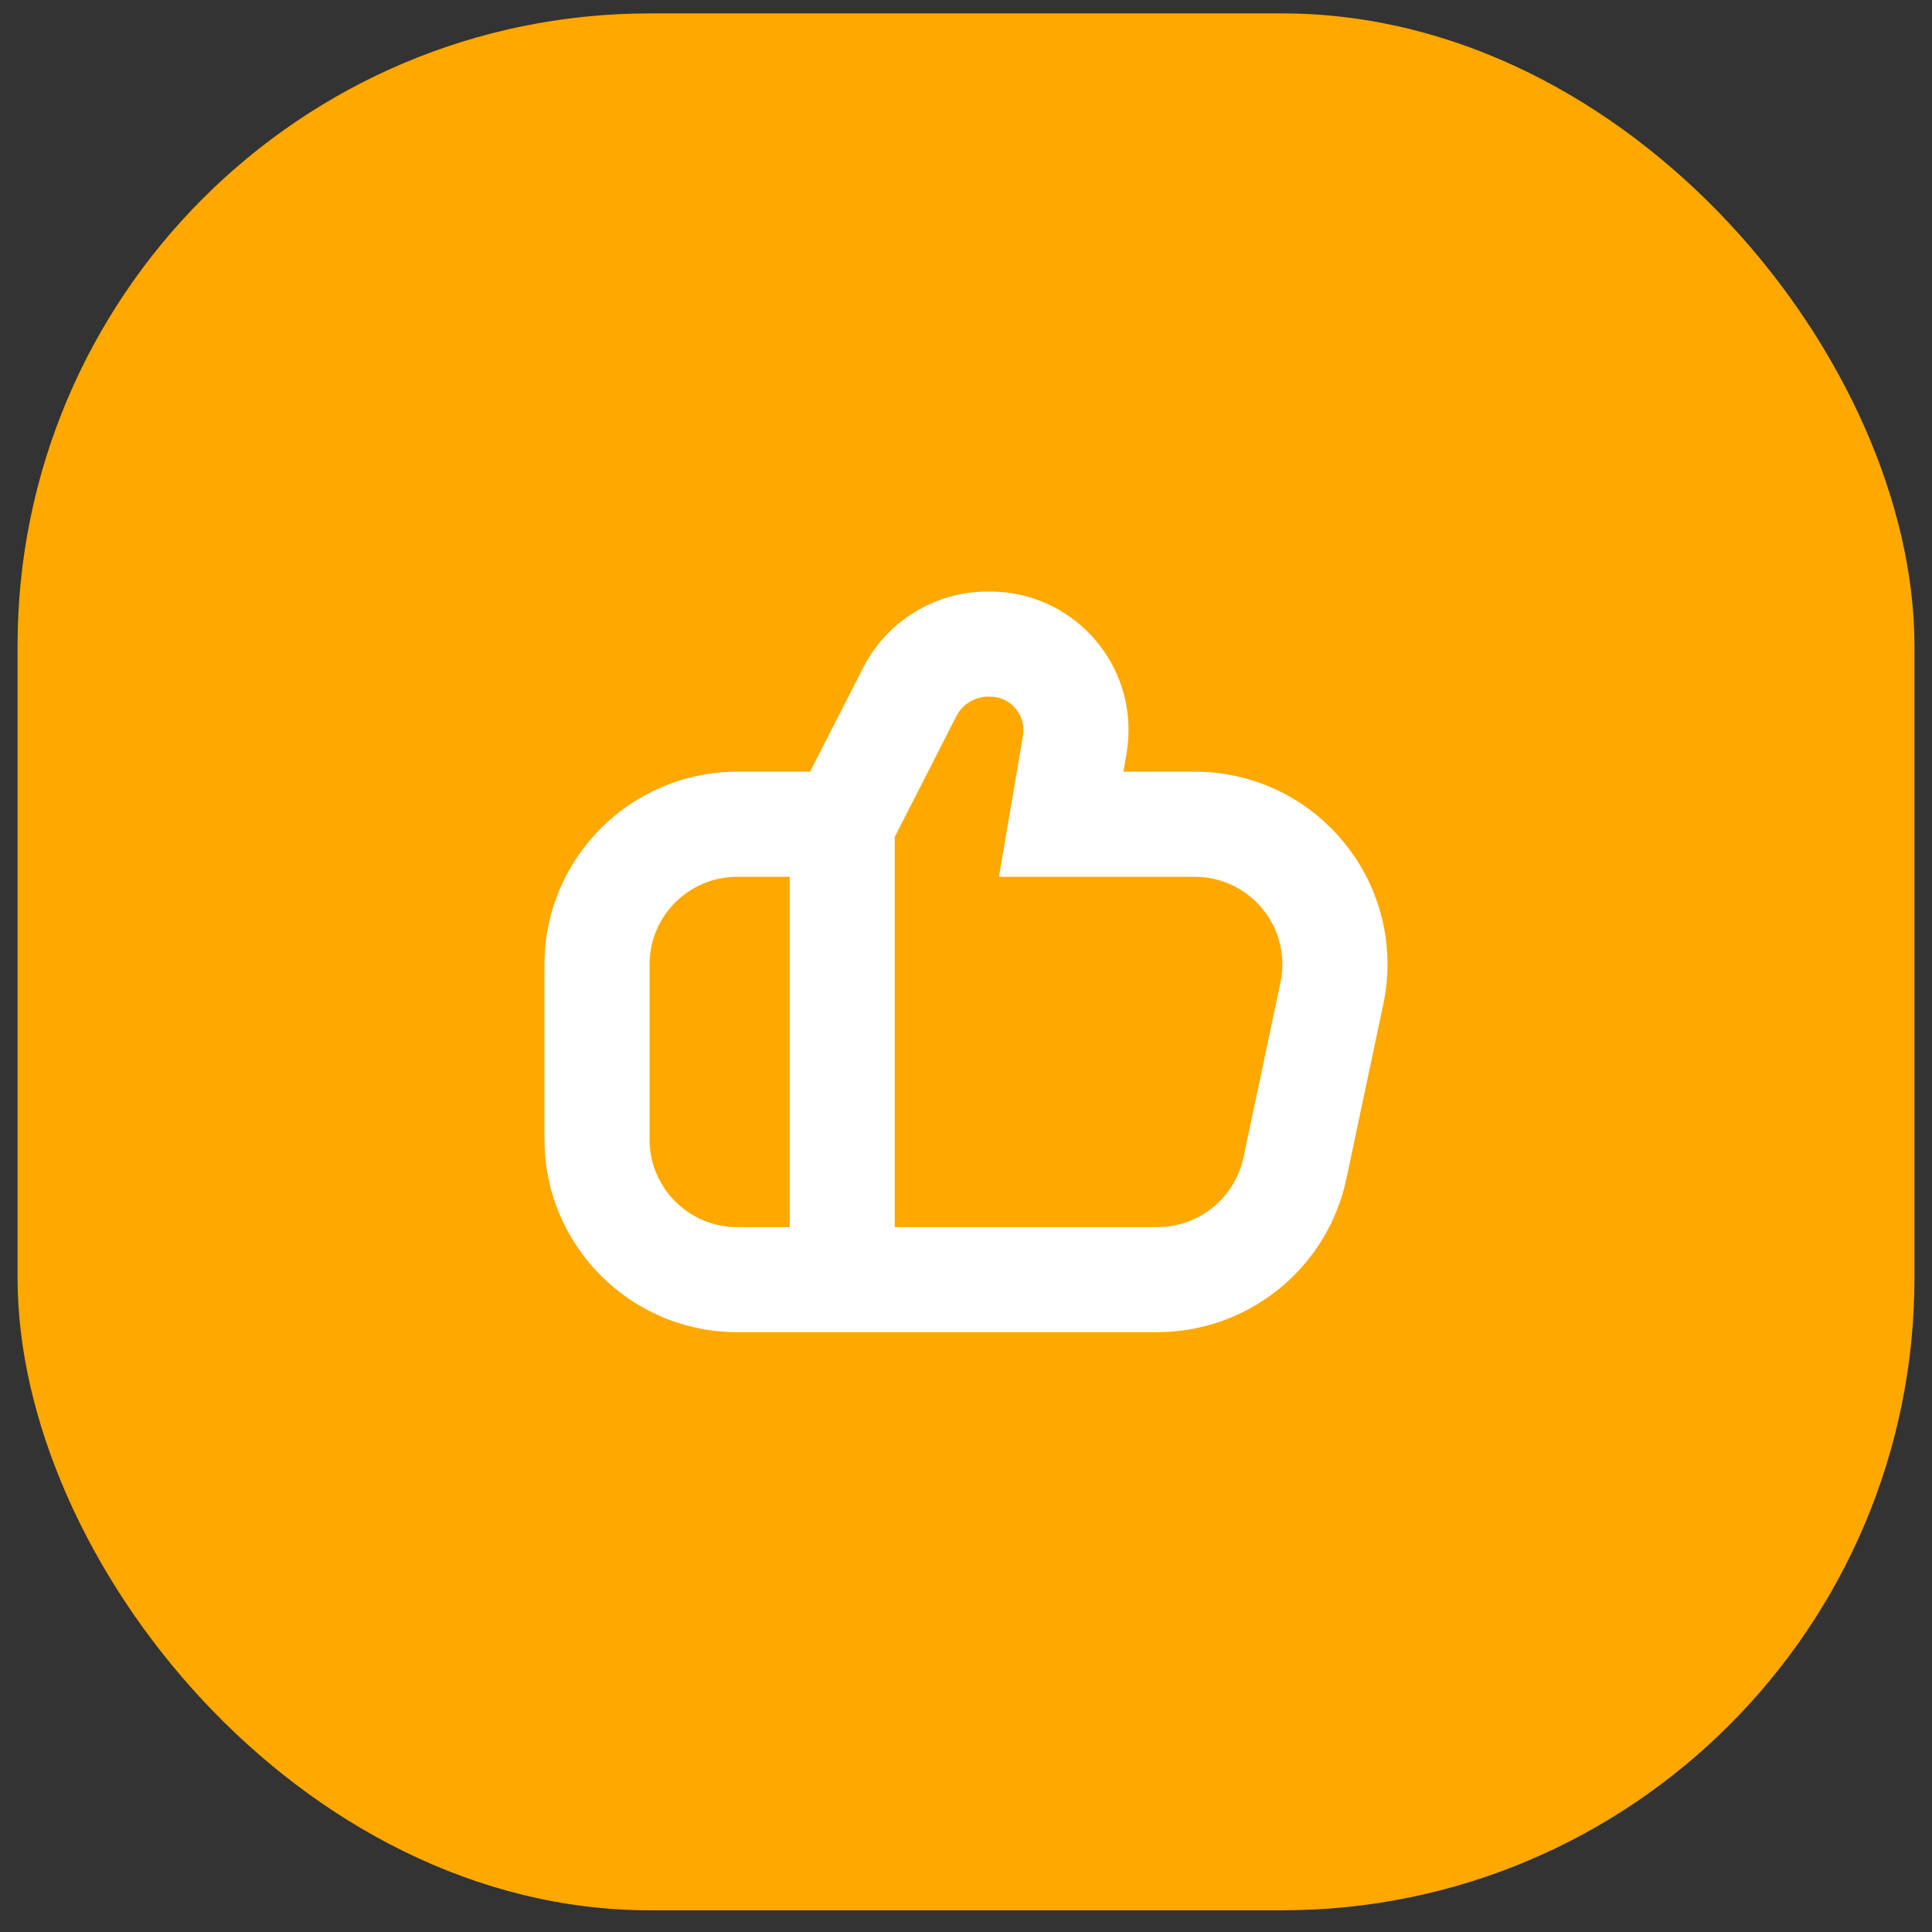 <?xml version="1.0" encoding="UTF-8"?>
<svg width="55px" height="55px" viewBox="0 0 55 55" version="1.1" xmlns="http://www.w3.org/2000/svg" xmlns:xlink="http://www.w3.org/1999/xlink">
    <rect x="0" y="0" width="55" height="55" fill="#333333" stroke="none"/>
    <title>Group 5</title>
    <g id="Page-1" stroke="none" stroke-width="1" fill="none" fill-rule="evenodd">
        <g id="Group-5" transform="translate(0.5, 0.382)">
            <rect id="Rectangle" fill="#FFA800" x="0" y="0" width="54" height="54" rx="18"></rect>
            <g id="social-network" transform="translate(15, 16.458)" fill="#FFFFFF" fill-rule="nonzero">
                <path d="M22.774,7.16 C21.735,5.873 20.168,5.126 18.513,5.129 L16.481,5.129 L16.571,4.602 C16.937,2.457 15.494,0.422 13.349,0.056 C13.113,0.016 12.874,-0.003 12.635,0 C11.131,-0.007 9.751,0.834 9.069,2.174 L7.561,5.129 L5.485,5.129 C2.457,5.132 0.003,7.586 0,10.614 L0,15.6 C0.003,18.628 2.457,21.081 5.485,21.084 L17.459,21.084 C20.047,21.075 22.28,19.266 22.825,16.736 L23.879,11.75 C24.225,10.131 23.819,8.444 22.774,7.16 Z M2.992,15.6 L2.992,10.614 C2.992,9.237 4.108,8.121 5.485,8.121 L6.981,8.121 L6.981,18.093 L5.485,18.093 C4.108,18.093 2.992,16.977 2.992,15.6 Z M20.952,11.13 L19.897,16.116 C19.65,17.266 18.635,18.089 17.459,18.093 L9.972,18.093 L9.972,6.985 L11.733,3.533 C11.92,3.184 12.291,2.973 12.687,2.992 C13.211,2.992 13.636,3.418 13.635,3.942 C13.635,3.995 13.631,4.048 13.622,4.1 L12.937,8.121 L18.513,8.121 C19.89,8.121 21.006,9.237 21.007,10.613 C21.007,10.787 20.988,10.96 20.952,11.13 L20.952,11.13 Z" id="Shape"></path>
            </g>
        </g>
    </g>
</svg>